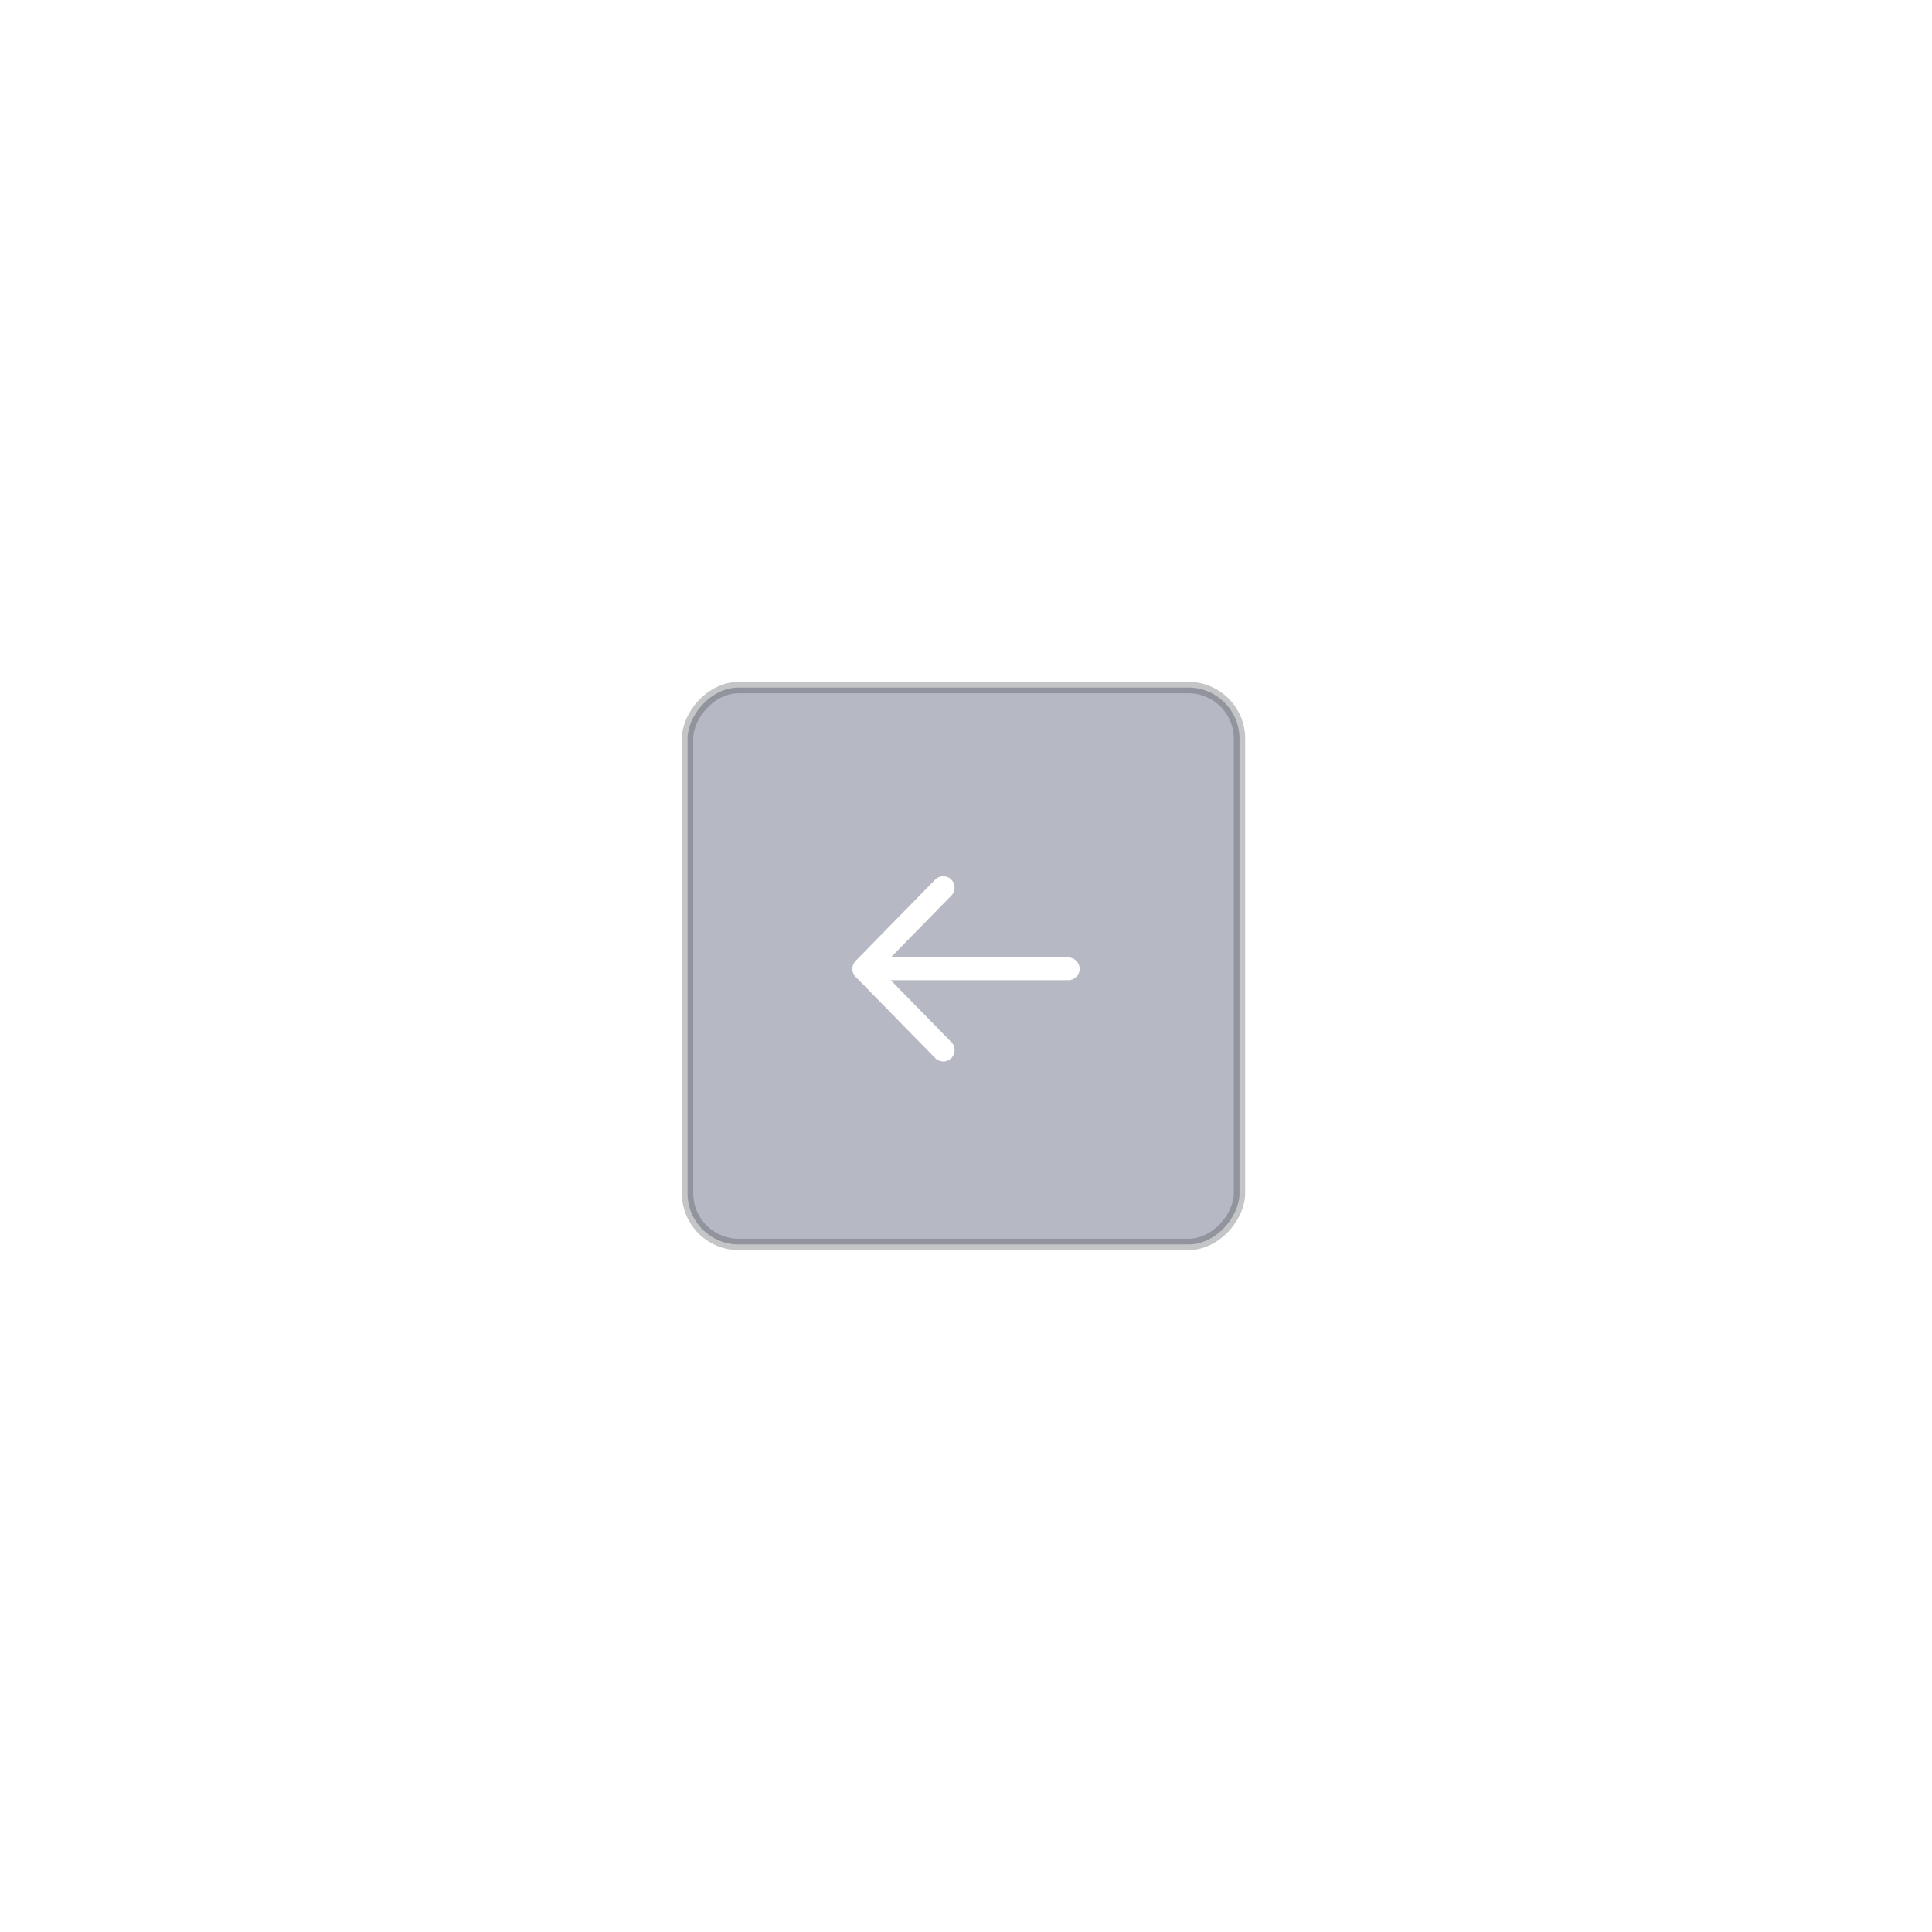 <svg width="170" height="170" viewBox="0 0 170 170" fill="none" xmlns="http://www.w3.org/2000/svg">
<g filter="url(#filter0_d_96_415)">
<rect opacity="0.3" x="0.5" y="-0.5" width="48.566" height="49" rx="4.5" transform="matrix(1 0 0 -1 60 103)" fill="#0D1337" stroke="#3A3C40"/>
<path d="M83 72.105L76 79.251M76 79.251L83 86.397M76 79.251L94 79.251" stroke="white" stroke-width="2" stroke-linecap="round" stroke-linejoin="round"/>
</g>
<defs>
<filter id="filter0_d_96_415" x="0" y="0" width="169.566" height="170" filterUnits="userSpaceOnUse" color-interpolation-filters="sRGB">
<feFlood flood-opacity="0" result="BackgroundImageFix"/>
<feColorMatrix in="SourceAlpha" type="matrix" values="0 0 0 0 0 0 0 0 0 0 0 0 0 0 0 0 0 0 127 0" result="hardAlpha"/>
<feOffset dy="6"/>
<feGaussianBlur stdDeviation="30"/>
<feColorMatrix type="matrix" values="0 0 0 0 0.018 0 0 0 0 0.145 0 0 0 0 0.322 0 0 0 0.1 0"/>
<feBlend mode="normal" in2="BackgroundImageFix" result="effect1_dropShadow_96_415"/>
<feBlend mode="normal" in="SourceGraphic" in2="effect1_dropShadow_96_415" result="shape"/>
</filter>
</defs>
</svg>
